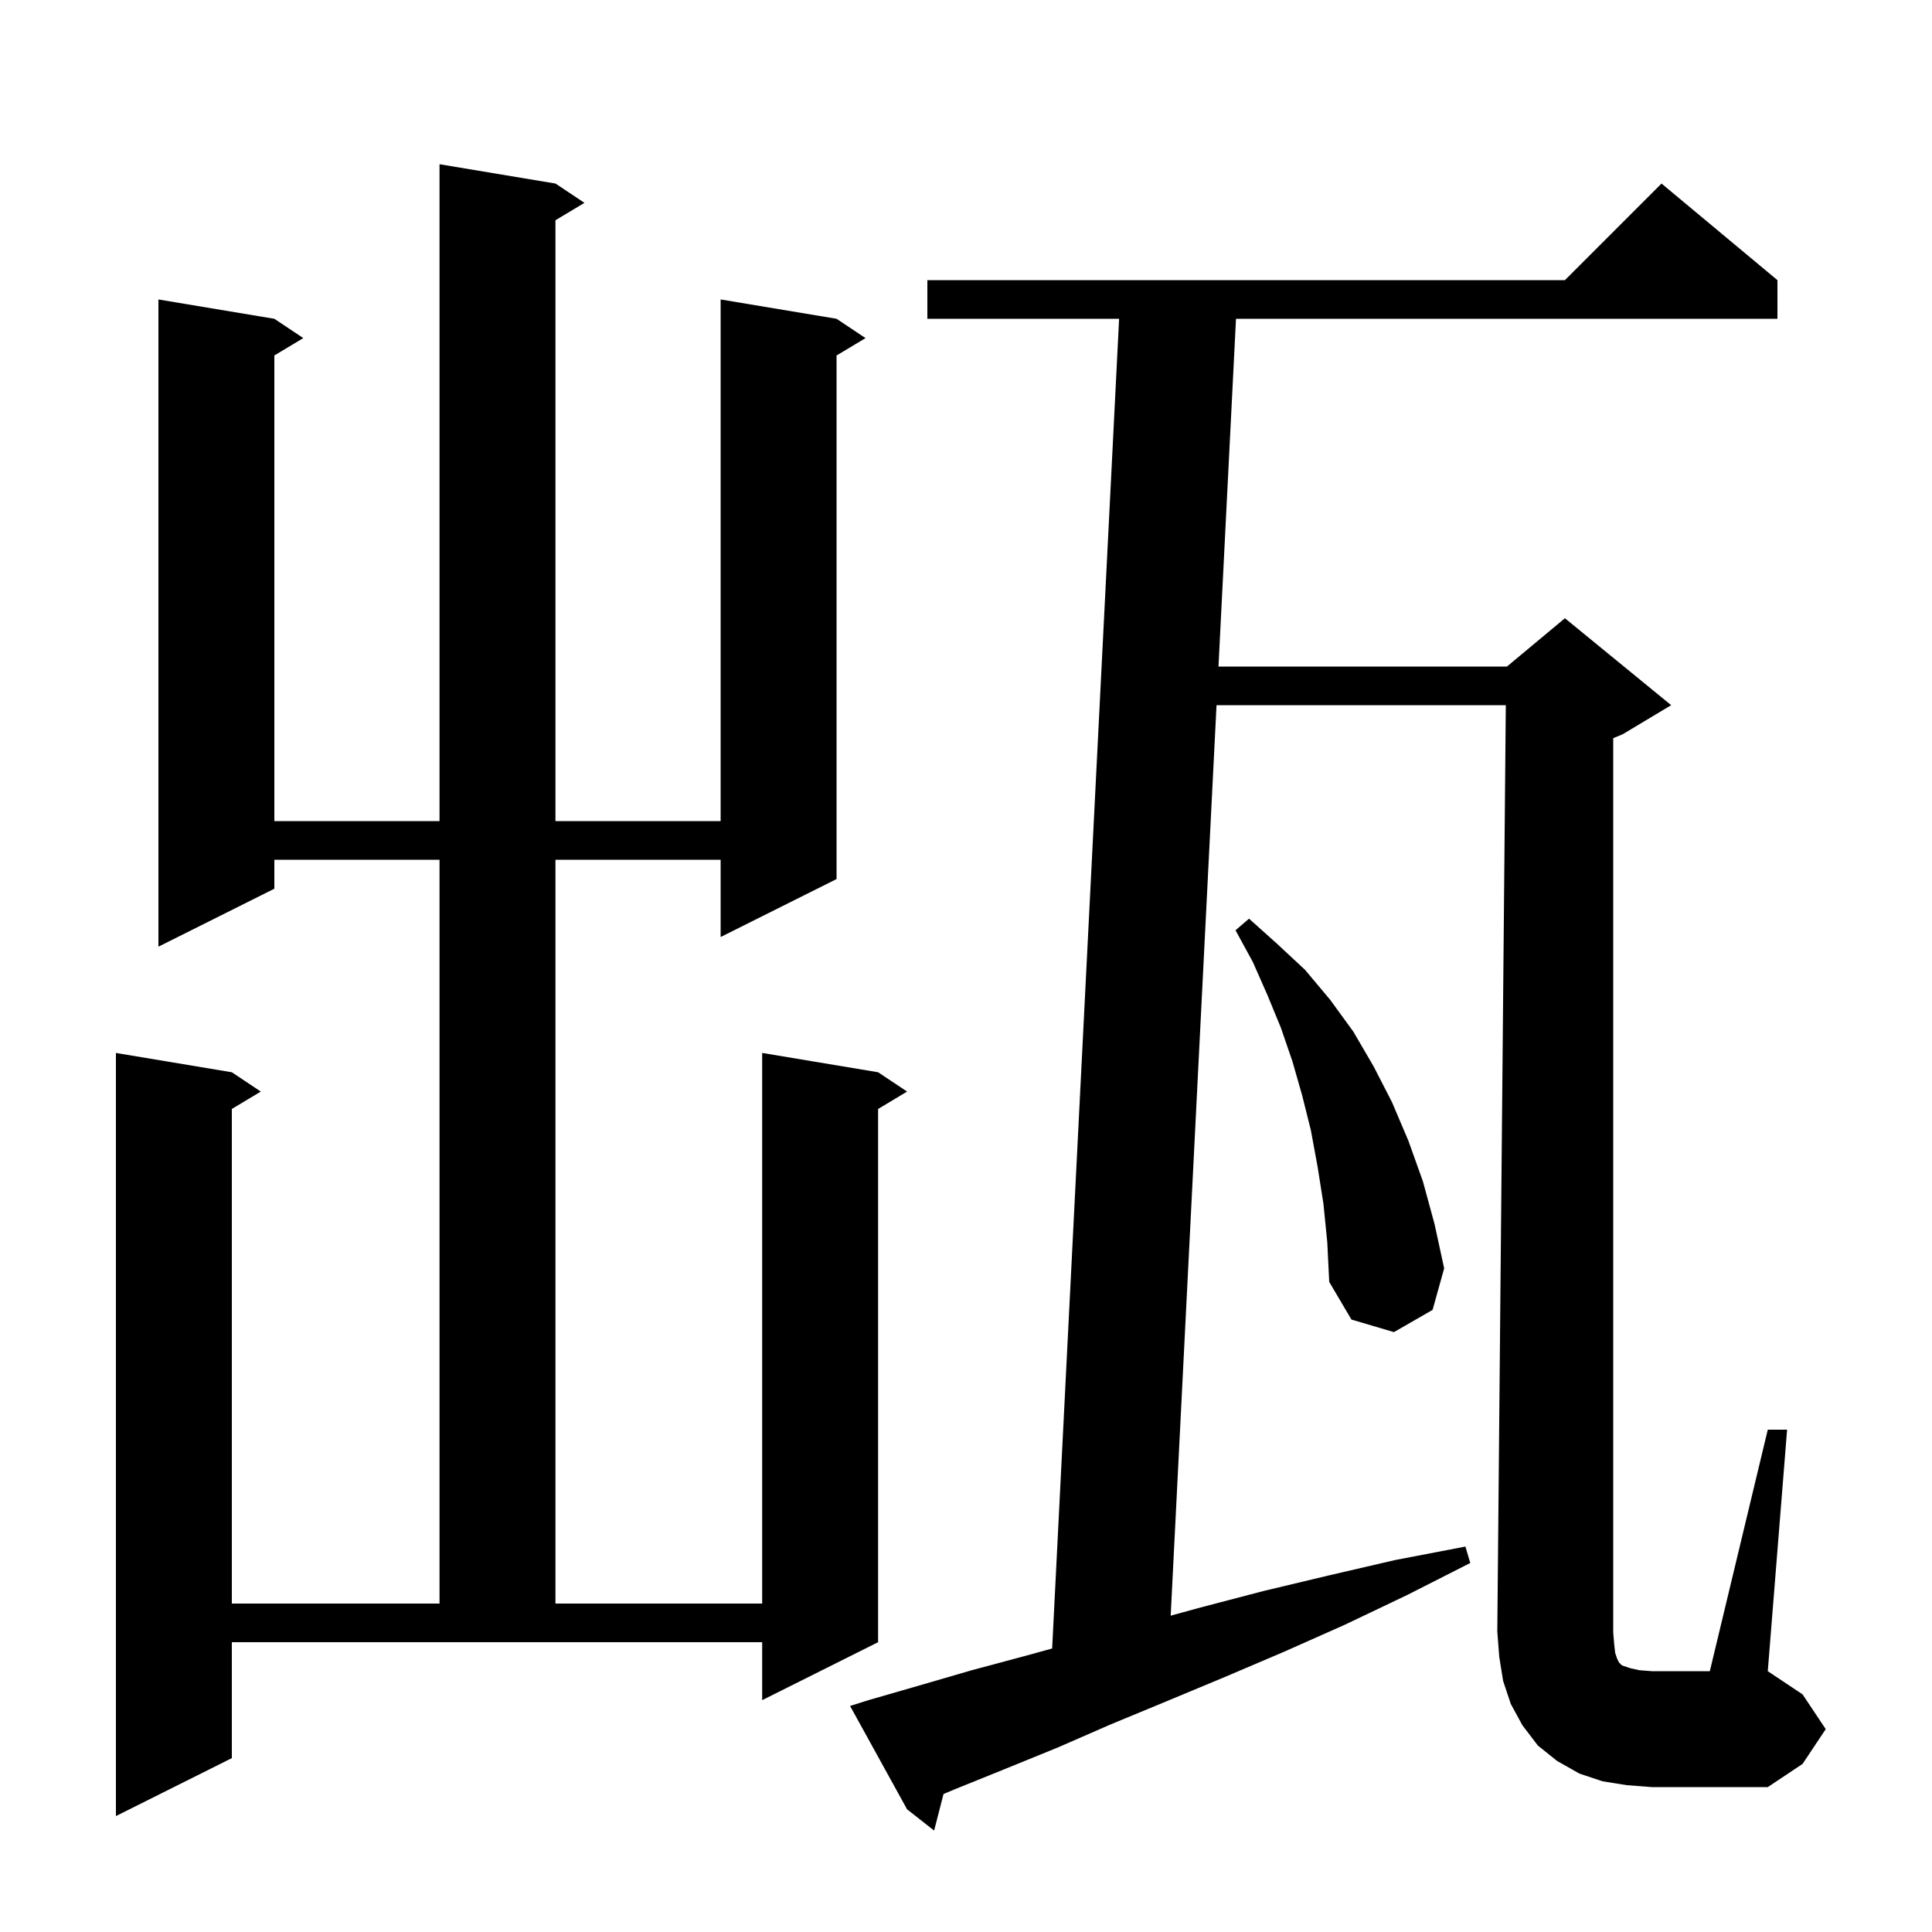 <svg xmlns="http://www.w3.org/2000/svg" xmlns:xlink="http://www.w3.org/1999/xlink" version="1.1" baseProfile="full" viewBox="0 0 200 200" width="200" height="200"><g fill="currentColor"><path d="M 167.2 171.1 L 167.4 171.7 L 167.6 172.1 L 167.9 172.4 L 168.8 172.7 L 169.7 172.9 L 171.0 173.0 L 177.0 173.0 L 183.0 148.0 L 185.0 148.0 L 183.0 173.0 L 186.6 175.4 L 189.0 179.0 L 186.6 182.6 L 183.0 185.0 L 171.0 185.0 L 168.4 184.8 L 165.9 184.4 L 163.5 183.6 L 161.2 182.3 L 159.2 180.7 L 157.6 178.6 L 156.4 176.4 L 155.6 174.0 L 155.2 171.5 L 155.0 168.9 L 155.882 73.0 L 125.935 73.0 L 121.189 167.253 L 124.3 166.4 L 130.8 164.7 L 137.5 163.1 L 144.4 161.5 L 151.7 160.1 L 152.2 161.8 L 145.7 165.1 L 139.2 168.2 L 132.9 171.0 L 126.8 173.6 L 120.8 176.1 L 115.0 178.5 L 109.5 180.9 L 104.1 183.1 L 98.9 185.2 L 97.673 185.715 L 96.7 189.5 L 93.9 187.3 L 88.0 176.6 L 89.9 176.0 L 95.1 174.5 L 100.6 172.9 L 106.2 171.4 L 108.918 170.65 L 115.85 33.0 L 96.0 33.0 L 96.0 29.0 L 162.0 29.0 L 172.0 19.0 L 184.0 29.0 L 184.0 33.0 L 127.95 33.0 L 126.137 69.0 L 156.0 69.0 L 162.0 64.0 L 173.0 73.0 L 168.0 76.0 L 167.0 76.417 L 167.0 169.0 L 167.1 170.2 Z M 57.5 19.0 L 60.5 21.0 L 57.5 22.8 L 57.5 85.0 L 74.6 85.0 L 74.6 31.0 L 86.6 33.0 L 89.6 35.0 L 86.6 36.8 L 86.6 91.0 L 74.6 97.0 L 74.6 89.0 L 57.5 89.0 L 57.5 166.0 L 78.9 166.0 L 78.9 109.0 L 90.9 111.0 L 93.9 113.0 L 90.9 114.8 L 90.9 170.0 L 78.9 176.0 L 78.9 170.0 L 24.0 170.0 L 24.0 182.0 L 12.0 188.0 L 12.0 109.0 L 24.0 111.0 L 27.0 113.0 L 24.0 114.8 L 24.0 166.0 L 45.5 166.0 L 45.5 89.0 L 28.4 89.0 L 28.4 92.0 L 16.4 98.0 L 16.4 31.0 L 28.4 33.0 L 31.4 35.0 L 28.4 36.8 L 28.4 85.0 L 45.5 85.0 L 45.5 17.0 Z M 137.0 124.6 L 136.4 120.8 L 135.7 117.0 L 134.8 113.4 L 133.8 109.9 L 132.6 106.4 L 131.2 103.0 L 129.7 99.6 L 127.9 96.3 L 129.3 95.1 L 132.2 97.7 L 135.1 100.4 L 137.7 103.5 L 140.1 106.8 L 142.2 110.4 L 144.1 114.1 L 145.8 118.1 L 147.3 122.3 L 148.5 126.7 L 149.5 131.3 L 148.3 135.6 L 144.3 137.9 L 139.9 136.6 L 137.6 132.7 L 137.4 128.6 Z "/></g></svg>